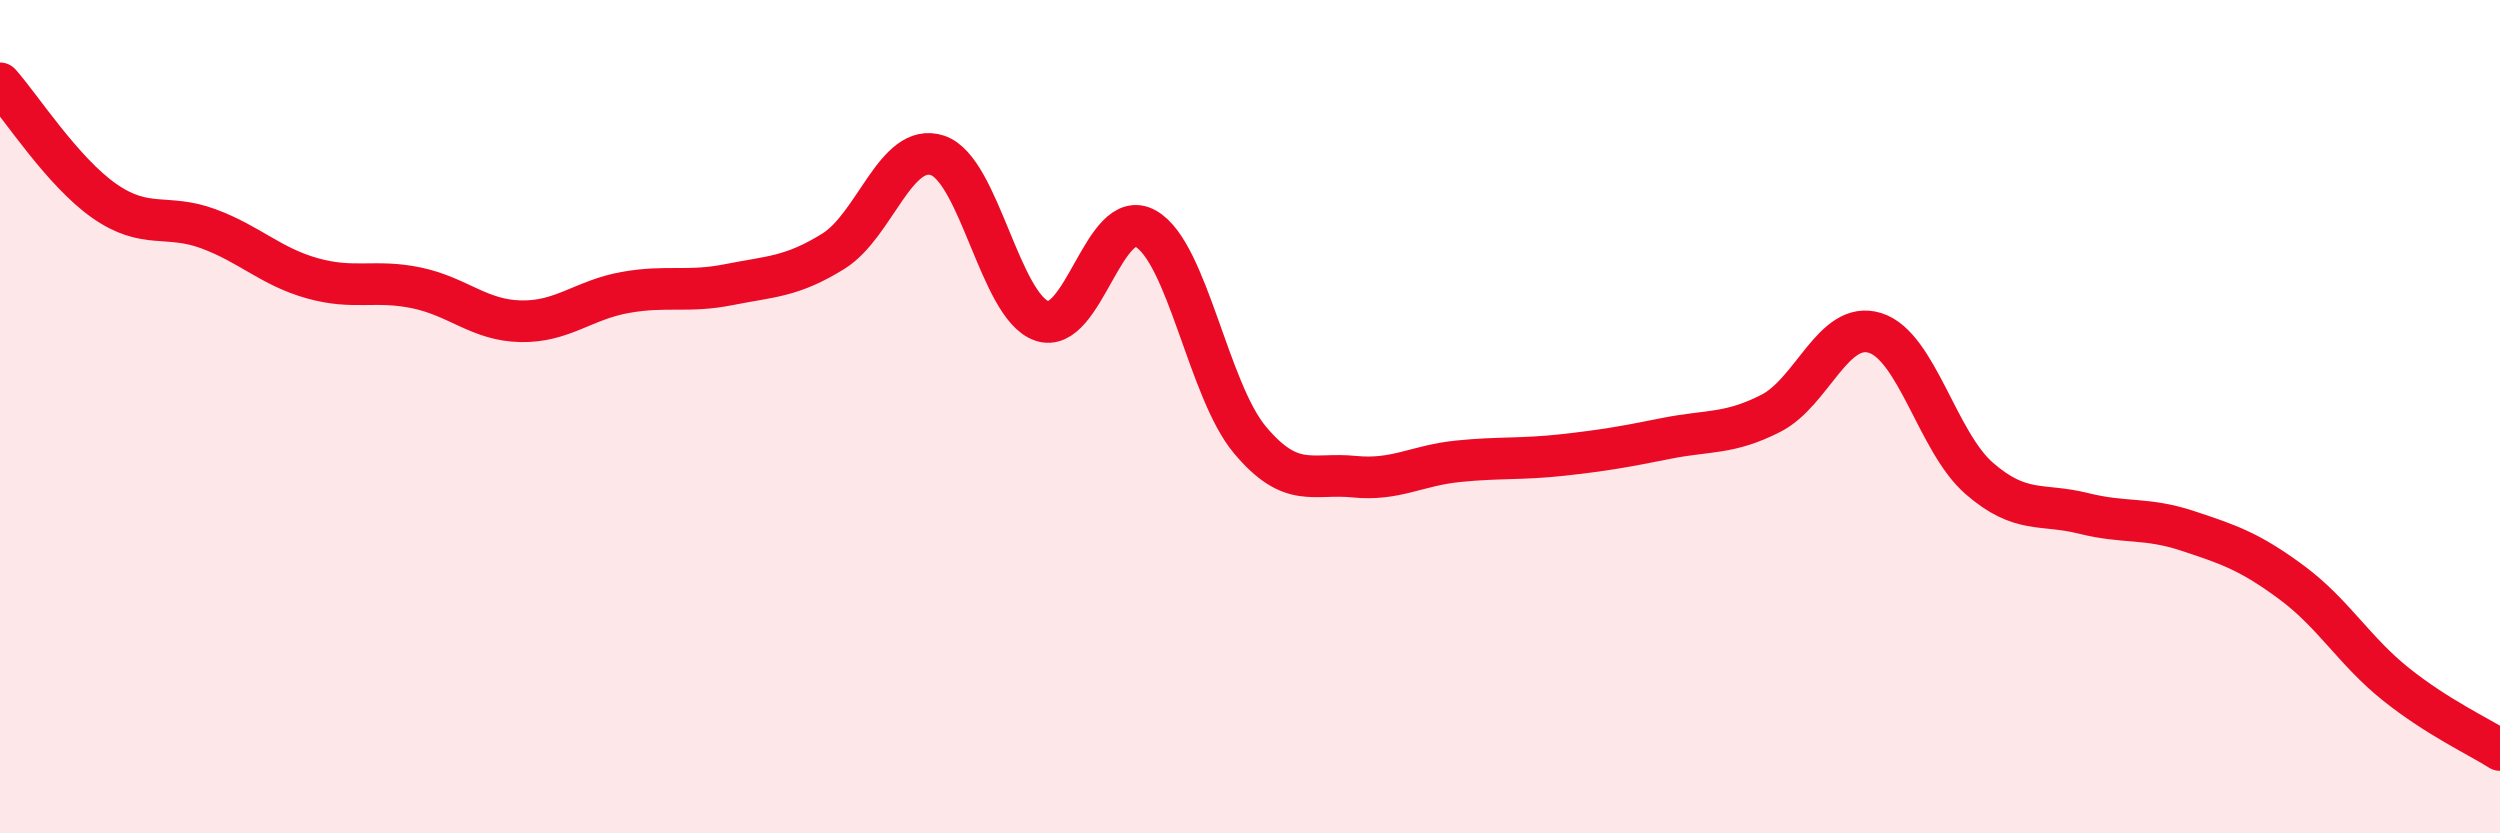 
    <svg width="60" height="20" viewBox="0 0 60 20" xmlns="http://www.w3.org/2000/svg">
      <path
        d="M 0,2 C 0.5,2.56 1.5,4.12 2.5,4.82 C 3.5,5.52 4,5.12 5,5.49 C 6,5.86 6.5,6.4 7.5,6.68 C 8.5,6.96 9,6.7 10,6.91 C 11,7.12 11.5,7.69 12.5,7.71 C 13.5,7.73 14,7.2 15,7.02 C 16,6.84 16.5,7.03 17.5,6.83 C 18.5,6.63 19,6.65 20,6.03 C 21,5.41 21.5,3.4 22.5,3.73 C 23.5,4.06 24,7.35 25,7.7 C 26,8.05 26.5,4.92 27.5,5.49 C 28.5,6.06 29,9.37 30,10.56 C 31,11.75 31.5,11.34 32.5,11.44 C 33.5,11.54 34,11.17 35,11.07 C 36,10.97 36.5,11.03 37.5,10.92 C 38.5,10.81 39,10.72 40,10.52 C 41,10.32 41.5,10.43 42.5,9.92 C 43.5,9.41 44,7.68 45,7.99 C 46,8.3 46.5,10.61 47.5,11.48 C 48.5,12.35 49,12.07 50,12.32 C 51,12.57 51.5,12.41 52.5,12.74 C 53.5,13.07 54,13.24 55,13.98 C 56,14.72 56.5,15.62 57.5,16.42 C 58.5,17.22 59.5,17.68 60,18L60 20L0 20Z"
        fill="#EB0A25"
        opacity="0.1"
        stroke-linecap="round"
        stroke-linejoin="round"
      />
      <path
        d="M 0,2 C 0.5,2.56 1.5,4.12 2.5,4.82 C 3.5,5.52 4,5.12 5,5.49 C 6,5.86 6.5,6.4 7.5,6.68 C 8.5,6.96 9,6.7 10,6.91 C 11,7.12 11.5,7.69 12.5,7.71 C 13.5,7.73 14,7.2 15,7.02 C 16,6.84 16.5,7.03 17.5,6.83 C 18.5,6.63 19,6.65 20,6.03 C 21,5.41 21.5,3.4 22.5,3.73 C 23.5,4.06 24,7.35 25,7.7 C 26,8.05 26.5,4.92 27.5,5.49 C 28.5,6.06 29,9.37 30,10.56 C 31,11.75 31.5,11.34 32.5,11.44 C 33.5,11.54 34,11.17 35,11.07 C 36,10.97 36.5,11.03 37.5,10.92 C 38.5,10.81 39,10.72 40,10.52 C 41,10.32 41.5,10.43 42.5,9.92 C 43.5,9.41 44,7.68 45,7.99 C 46,8.3 46.5,10.61 47.5,11.48 C 48.5,12.35 49,12.07 50,12.32 C 51,12.57 51.5,12.41 52.5,12.74 C 53.5,13.07 54,13.24 55,13.98 C 56,14.72 56.5,15.62 57.5,16.42 C 58.5,17.22 59.5,17.68 60,18"
        stroke="#EB0A25"
        stroke-width="1"
        fill="none"
        stroke-linecap="round"
        stroke-linejoin="round"
      />
    </svg>
  